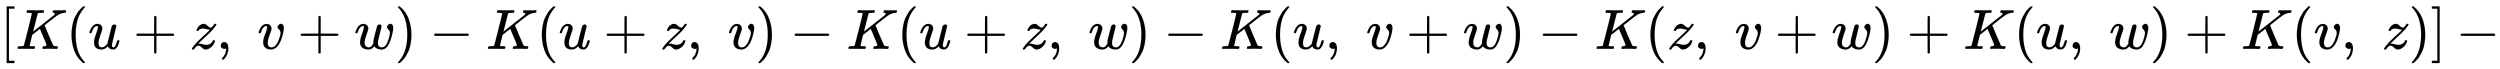 <svg xmlns:xlink="http://www.w3.org/1999/xlink" width="102.502ex" height="2.843ex" style="vertical-align: -0.838ex;" viewBox="0 -863.1 44132.6 1223.9" role="img" focusable="false" xmlns="http://www.w3.org/2000/svg" aria-labelledby="MathJax-SVG-1-Title">
<title id="MathJax-SVG-1-Title">{\displaystyle [K(u+z,\;v+w)-K(u+z,\;v)-K(u+z,\;w)-K(u,\;v+w)-K(z,\;v+w)+K(u,\;w)+K(v,\;z)]\,-}</title>
<defs aria-hidden="true">
<path stroke-width="1" id="E1-MJMAIN-5B" d="M118 -250V750H255V710H158V-210H255V-250H118Z"></path>
<path stroke-width="1" id="E1-MJMATHI-4B" d="M285 628Q285 635 228 637Q205 637 198 638T191 647Q191 649 193 661Q199 681 203 682Q205 683 214 683H219Q260 681 355 681Q389 681 418 681T463 682T483 682Q500 682 500 674Q500 669 497 660Q496 658 496 654T495 648T493 644T490 641T486 639T479 638T470 637T456 637Q416 636 405 634T387 623L306 305Q307 305 490 449T678 597Q692 611 692 620Q692 635 667 637Q651 637 651 648Q651 650 654 662T659 677Q662 682 676 682Q680 682 711 681T791 680Q814 680 839 681T869 682Q889 682 889 672Q889 650 881 642Q878 637 862 637Q787 632 726 586Q710 576 656 534T556 455L509 418L518 396Q527 374 546 329T581 244Q656 67 661 61Q663 59 666 57Q680 47 717 46H738Q744 38 744 37T741 19Q737 6 731 0H720Q680 3 625 3Q503 3 488 0H478Q472 6 472 9T474 27Q478 40 480 43T491 46H494Q544 46 544 71Q544 75 517 141T485 216L427 354L359 301L291 248L268 155Q245 63 245 58Q245 51 253 49T303 46H334Q340 37 340 35Q340 19 333 5Q328 0 317 0Q314 0 280 1T180 2Q118 2 85 2T49 1Q31 1 31 11Q31 13 34 25Q38 41 42 43T65 46Q92 46 125 49Q139 52 144 61Q147 65 216 339T285 628Z"></path>
<path stroke-width="1" id="E1-MJMAIN-28" d="M94 250Q94 319 104 381T127 488T164 576T202 643T244 695T277 729T302 750H315H319Q333 750 333 741Q333 738 316 720T275 667T226 581T184 443T167 250T184 58T225 -81T274 -167T316 -220T333 -241Q333 -250 318 -250H315H302L274 -226Q180 -141 137 -14T94 250Z"></path>
<path stroke-width="1" id="E1-MJMATHI-75" d="M21 287Q21 295 30 318T55 370T99 420T158 442Q204 442 227 417T250 358Q250 340 216 246T182 105Q182 62 196 45T238 27T291 44T328 78L339 95Q341 99 377 247Q407 367 413 387T427 416Q444 431 463 431Q480 431 488 421T496 402L420 84Q419 79 419 68Q419 43 426 35T447 26Q469 29 482 57T512 145Q514 153 532 153Q551 153 551 144Q550 139 549 130T540 98T523 55T498 17T462 -8Q454 -10 438 -10Q372 -10 347 46Q345 45 336 36T318 21T296 6T267 -6T233 -11Q189 -11 155 7Q103 38 103 113Q103 170 138 262T173 379Q173 380 173 381Q173 390 173 393T169 400T158 404H154Q131 404 112 385T82 344T65 302T57 280Q55 278 41 278H27Q21 284 21 287Z"></path>
<path stroke-width="1" id="E1-MJMAIN-2B" d="M56 237T56 250T70 270H369V420L370 570Q380 583 389 583Q402 583 409 568V270H707Q722 262 722 250T707 230H409V-68Q401 -82 391 -82H389H387Q375 -82 369 -68V230H70Q56 237 56 250Z"></path>
<path stroke-width="1" id="E1-MJMATHI-7A" d="M347 338Q337 338 294 349T231 360Q211 360 197 356T174 346T162 335T155 324L153 320Q150 317 138 317Q117 317 117 325Q117 330 120 339Q133 378 163 406T229 440Q241 442 246 442Q271 442 291 425T329 392T367 375Q389 375 411 408T434 441Q435 442 449 442H462Q468 436 468 434Q468 430 463 420T449 399T432 377T418 358L411 349Q368 298 275 214T160 106L148 94L163 93Q185 93 227 82T290 71Q328 71 360 90T402 140Q406 149 409 151T424 153Q443 153 443 143Q443 138 442 134Q425 72 376 31T278 -11Q252 -11 232 6T193 40T155 57Q111 57 76 -3Q70 -11 59 -11H54H41Q35 -5 35 -2Q35 13 93 84Q132 129 225 214T340 322Q352 338 347 338Z"></path>
<path stroke-width="1" id="E1-MJMAIN-2C" d="M78 35T78 60T94 103T137 121Q165 121 187 96T210 8Q210 -27 201 -60T180 -117T154 -158T130 -185T117 -194Q113 -194 104 -185T95 -172Q95 -168 106 -156T131 -126T157 -76T173 -3V9L172 8Q170 7 167 6T161 3T152 1T140 0Q113 0 96 17Z"></path>
<path stroke-width="1" id="E1-MJMATHI-76" d="M173 380Q173 405 154 405Q130 405 104 376T61 287Q60 286 59 284T58 281T56 279T53 278T49 278T41 278H27Q21 284 21 287Q21 294 29 316T53 368T97 419T160 441Q202 441 225 417T249 361Q249 344 246 335Q246 329 231 291T200 202T182 113Q182 86 187 69Q200 26 250 26Q287 26 319 60T369 139T398 222T409 277Q409 300 401 317T383 343T365 361T357 383Q357 405 376 424T417 443Q436 443 451 425T467 367Q467 340 455 284T418 159T347 40T241 -11Q177 -11 139 22Q102 54 102 117Q102 148 110 181T151 298Q173 362 173 380Z"></path>
<path stroke-width="1" id="E1-MJMATHI-77" d="M580 385Q580 406 599 424T641 443Q659 443 674 425T690 368Q690 339 671 253Q656 197 644 161T609 80T554 12T482 -11Q438 -11 404 5T355 48Q354 47 352 44Q311 -11 252 -11Q226 -11 202 -5T155 14T118 53T104 116Q104 170 138 262T173 379Q173 380 173 381Q173 390 173 393T169 400T158 404H154Q131 404 112 385T82 344T65 302T57 280Q55 278 41 278H27Q21 284 21 287Q21 293 29 315T52 366T96 418T161 441Q204 441 227 416T250 358Q250 340 217 250T184 111Q184 65 205 46T258 26Q301 26 334 87L339 96V119Q339 122 339 128T340 136T341 143T342 152T345 165T348 182T354 206T362 238T373 281Q402 395 406 404Q419 431 449 431Q468 431 475 421T483 402Q483 389 454 274T422 142Q420 131 420 107V100Q420 85 423 71T442 42T487 26Q558 26 600 148Q609 171 620 213T632 273Q632 306 619 325T593 357T580 385Z"></path>
<path stroke-width="1" id="E1-MJMAIN-29" d="M60 749L64 750Q69 750 74 750H86L114 726Q208 641 251 514T294 250Q294 182 284 119T261 12T224 -76T186 -143T145 -194T113 -227T90 -246Q87 -249 86 -250H74Q66 -250 63 -250T58 -247T55 -238Q56 -237 66 -225Q221 -64 221 250T66 725Q56 737 55 738Q55 746 60 749Z"></path>
<path stroke-width="1" id="E1-MJMAIN-2212" d="M84 237T84 250T98 270H679Q694 262 694 250T679 230H98Q84 237 84 250Z"></path>
<path stroke-width="1" id="E1-MJMAIN-5D" d="M22 710V750H159V-250H22V-210H119V710H22Z"></path>
</defs>
<g stroke="currentColor" fill="currentColor" stroke-width="0" transform="matrix(1 0 0 -1 0 0)" aria-hidden="true">
 <use xlink:href="#E1-MJMAIN-5B" x="0" y="0"></use>
 <use xlink:href="#E1-MJMATHI-4B" x="278" y="0"></use>
 <use xlink:href="#E1-MJMAIN-28" x="1168" y="0"></use>
 <use xlink:href="#E1-MJMATHI-75" x="1557" y="0"></use>
 <use xlink:href="#E1-MJMAIN-2B" x="2352" y="0"></use>
 <use xlink:href="#E1-MJMATHI-7A" x="3352" y="0"></use>
 <use xlink:href="#E1-MJMAIN-2C" x="3821" y="0"></use>
 <use xlink:href="#E1-MJMATHI-76" x="4544" y="0"></use>
 <use xlink:href="#E1-MJMAIN-2B" x="5252" y="0"></use>
 <use xlink:href="#E1-MJMATHI-77" x="6252" y="0"></use>
 <use xlink:href="#E1-MJMAIN-29" x="6969" y="0"></use>
 <use xlink:href="#E1-MJMAIN-2212" x="7581" y="0"></use>
 <use xlink:href="#E1-MJMATHI-4B" x="8581" y="0"></use>
 <use xlink:href="#E1-MJMAIN-28" x="9471" y="0"></use>
 <use xlink:href="#E1-MJMATHI-75" x="9860" y="0"></use>
 <use xlink:href="#E1-MJMAIN-2B" x="10655" y="0"></use>
 <use xlink:href="#E1-MJMATHI-7A" x="11656" y="0"></use>
 <use xlink:href="#E1-MJMAIN-2C" x="12124" y="0"></use>
 <use xlink:href="#E1-MJMATHI-76" x="12847" y="0"></use>
 <use xlink:href="#E1-MJMAIN-29" x="13333" y="0"></use>
 <use xlink:href="#E1-MJMAIN-2212" x="13944" y="0"></use>
 <use xlink:href="#E1-MJMATHI-4B" x="14945" y="0"></use>
 <use xlink:href="#E1-MJMAIN-28" x="15835" y="0"></use>
 <use xlink:href="#E1-MJMATHI-75" x="16224" y="0"></use>
 <use xlink:href="#E1-MJMAIN-2B" x="17019" y="0"></use>
 <use xlink:href="#E1-MJMATHI-7A" x="18020" y="0"></use>
 <use xlink:href="#E1-MJMAIN-2C" x="18488" y="0"></use>
 <use xlink:href="#E1-MJMATHI-77" x="19211" y="0"></use>
 <use xlink:href="#E1-MJMAIN-29" x="19928" y="0"></use>
 <use xlink:href="#E1-MJMAIN-2212" x="20539" y="0"></use>
 <use xlink:href="#E1-MJMATHI-4B" x="21540" y="0"></use>
 <use xlink:href="#E1-MJMAIN-28" x="22429" y="0"></use>
 <use xlink:href="#E1-MJMATHI-75" x="22819" y="0"></use>
 <use xlink:href="#E1-MJMAIN-2C" x="23391" y="0"></use>
 <use xlink:href="#E1-MJMATHI-76" x="24114" y="0"></use>
 <use xlink:href="#E1-MJMAIN-2B" x="24822" y="0"></use>
 <use xlink:href="#E1-MJMATHI-77" x="25823" y="0"></use>
 <use xlink:href="#E1-MJMAIN-29" x="26539" y="0"></use>
 <use xlink:href="#E1-MJMAIN-2212" x="27151" y="0"></use>
 <use xlink:href="#E1-MJMATHI-4B" x="28152" y="0"></use>
 <use xlink:href="#E1-MJMAIN-28" x="29041" y="0"></use>
 <use xlink:href="#E1-MJMATHI-7A" x="29431" y="0"></use>
 <use xlink:href="#E1-MJMAIN-2C" x="29899" y="0"></use>
 <use xlink:href="#E1-MJMATHI-76" x="30622" y="0"></use>
 <use xlink:href="#E1-MJMAIN-2B" x="31330" y="0"></use>
 <use xlink:href="#E1-MJMATHI-77" x="32331" y="0"></use>
 <use xlink:href="#E1-MJMAIN-29" x="33047" y="0"></use>
 <use xlink:href="#E1-MJMAIN-2B" x="33659" y="0"></use>
 <use xlink:href="#E1-MJMATHI-4B" x="34660" y="0"></use>
 <use xlink:href="#E1-MJMAIN-28" x="35549" y="0"></use>
 <use xlink:href="#E1-MJMATHI-75" x="35939" y="0"></use>
 <use xlink:href="#E1-MJMAIN-2C" x="36511" y="0"></use>
 <use xlink:href="#E1-MJMATHI-77" x="37234" y="0"></use>
 <use xlink:href="#E1-MJMAIN-29" x="37951" y="0"></use>
 <use xlink:href="#E1-MJMAIN-2B" x="38562" y="0"></use>
 <use xlink:href="#E1-MJMATHI-4B" x="39563" y="0"></use>
 <use xlink:href="#E1-MJMAIN-28" x="40452" y="0"></use>
 <use xlink:href="#E1-MJMATHI-76" x="40842" y="0"></use>
 <use xlink:href="#E1-MJMAIN-2C" x="41327" y="0"></use>
 <use xlink:href="#E1-MJMATHI-7A" x="42050" y="0"></use>
 <use xlink:href="#E1-MJMAIN-29" x="42519" y="0"></use>
 <use xlink:href="#E1-MJMAIN-5D" x="42908" y="0"></use>
 <use xlink:href="#E1-MJMAIN-2212" x="43354" y="0"></use>
</g>
</svg>